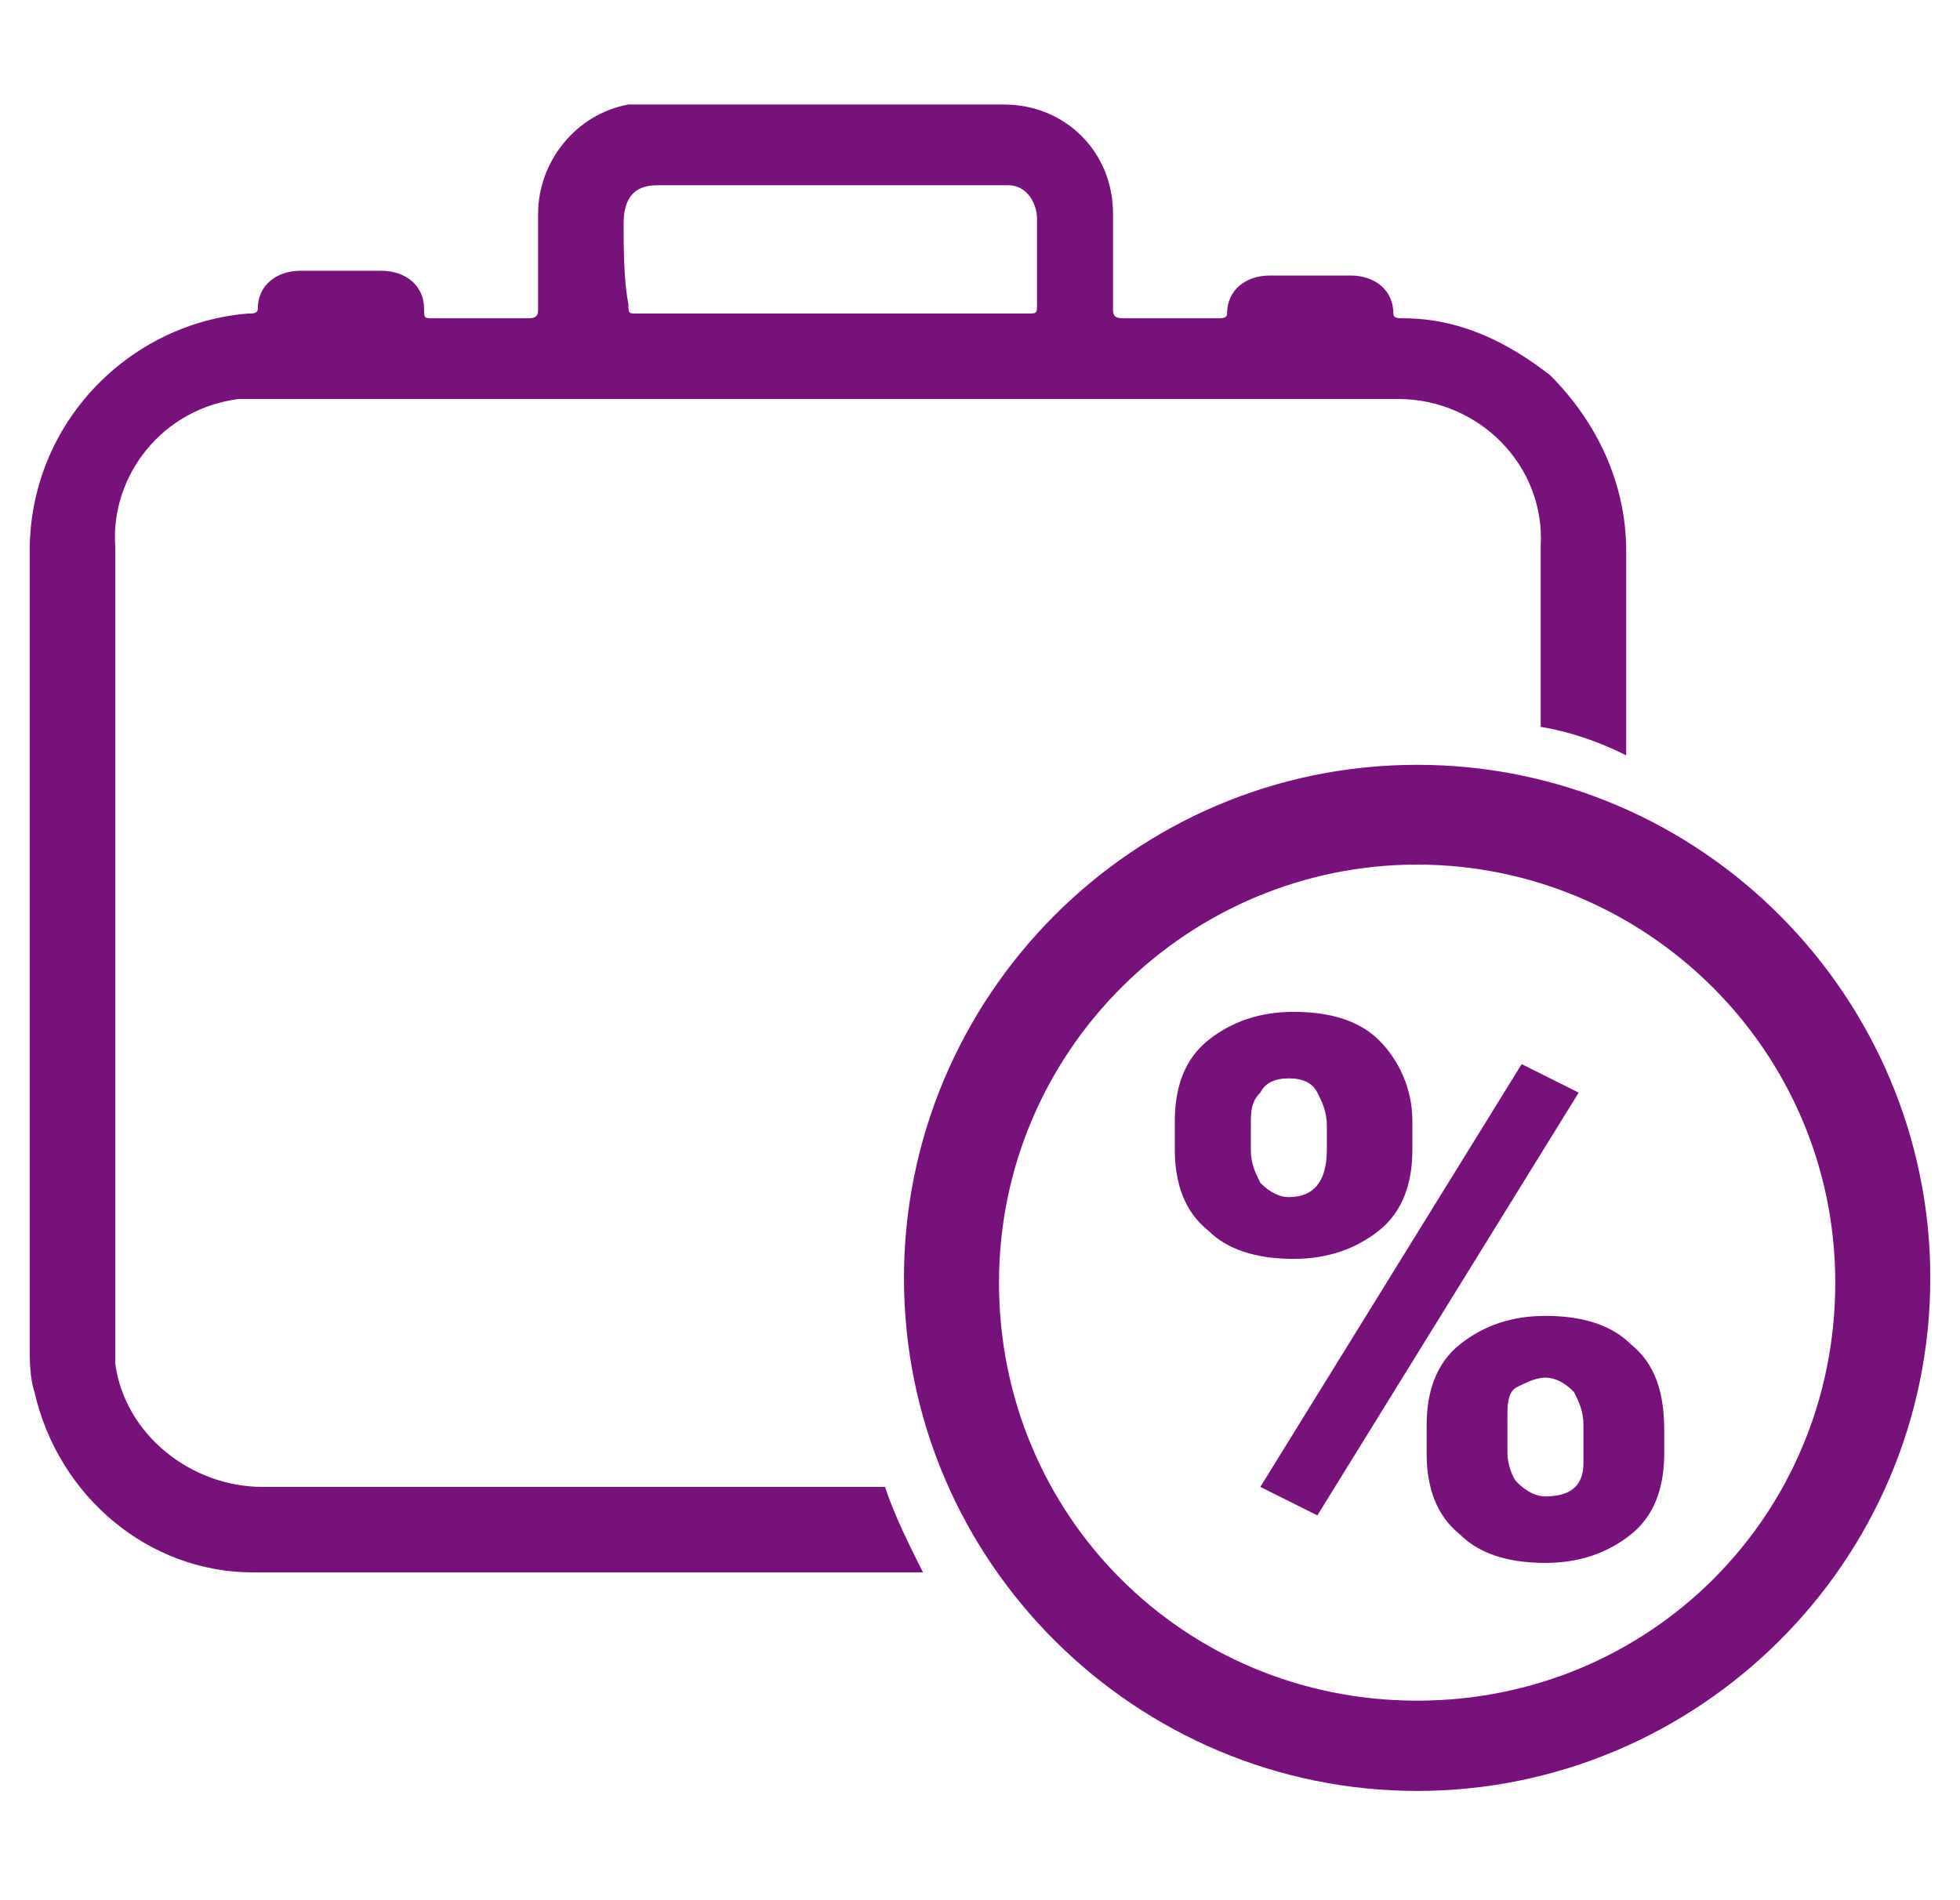 <svg width="33" height="32" viewBox="0 0 33 32" fill="none" xmlns="http://www.w3.org/2000/svg">
<g clip-path="url(#clip0_425_5683)">
<path d="M23.86 12.88C28.66 12.88 32.5 16.8 32.5 21.52C32.5 26.32 28.58 30.16 23.86 30.16C19.14 30.16 15.22 26.32 15.22 21.52C15.22 16.8 19.06 12.88 23.86 12.88ZM23.86 14.56C20.02 14.56 16.82 17.68 16.82 21.6C16.82 25.52 19.941 28.64 23.86 28.64C27.78 28.64 30.9 25.52 30.9 21.6C30.9 17.68 27.7 14.56 23.86 14.56ZM16.9 1.76C17.94 1.76 18.74 2.56 18.74 3.6V5.2C18.74 5.28 18.74 5.36 18.9 5.36H20.5C20.58 5.36 20.66 5.36 20.66 5.28C20.66 4.88 20.98 4.64 21.38 4.64H22.74C23.14 4.64 23.46 4.88 23.46 5.28C23.46 5.36 23.54 5.36 23.62 5.36C24.58 5.36 25.38 5.76 26.1 6.32C26.9 7.12 27.38 8.16 27.38 9.28V12.72C26.9 12.48 26.42 12.32 25.94 12.24V9.2C26.02 7.84 24.9 6.72 23.54 6.719H4.02C2.74 6.88 1.86 8 1.94 9.2V22.96C2.1 24.16 3.22 25.04 4.42 25.04H14.9C15.06 25.52 15.3 26 15.54 26.48H4.26C2.5 26.48 0.98 25.2 0.58 23.44C0.5 23.2 0.5 22.88 0.5 22.64V9.28C0.5 7.12 2.18 5.44 4.18 5.28C4.26 5.28 4.34 5.28 4.34 5.2C4.34 4.8 4.66 4.56 5.06 4.56H6.42C6.82 4.56 7.14 4.8 7.14 5.2C7.14 5.36 7.14 5.36 7.3 5.36H8.9C9.06 5.36 9.06 5.28 9.06 5.2V3.6C9.06 2.72 9.7 1.92 10.58 1.76H16.9ZM26.02 22.16C26.66 22.16 27.14 22.32 27.46 22.64C27.86 22.96 28.02 23.44 28.02 24.08V24.48C28.02 25.04 27.86 25.52 27.46 25.84C27.06 26.16 26.579 26.32 26.02 26.32C25.38 26.32 24.9 26.16 24.58 25.84C24.18 25.52 24.02 25.04 24.02 24.48V24C24.02 23.44 24.18 22.96 24.58 22.64C24.98 22.32 25.46 22.16 26.02 22.16ZM26.58 18.4L22.18 25.52L21.22 25.04L25.62 17.92L26.58 18.4ZM26.02 23.2C25.86 23.2 25.7 23.28 25.54 23.36C25.38 23.44 25.38 23.68 25.38 23.84V24.48C25.38 24.64 25.46 24.88 25.54 24.96C25.7 25.12 25.86 25.2 26.02 25.2C26.419 25.2 26.66 25.04 26.66 24.64V24C26.66 23.76 26.58 23.6 26.5 23.44C26.34 23.28 26.18 23.2 26.02 23.2ZM21.78 17.04C22.42 17.04 22.9 17.2 23.22 17.52C23.54 17.84 23.78 18.32 23.78 18.88V19.36C23.78 19.92 23.62 20.401 23.22 20.721C22.82 21.04 22.34 21.2 21.78 21.2C21.14 21.2 20.66 21.04 20.34 20.721C19.94 20.401 19.78 19.92 19.78 19.36V18.88C19.78 18.32 19.94 17.84 20.34 17.52C20.74 17.2 21.22 17.04 21.78 17.04ZM21.7 18.16C21.46 18.16 21.3 18.24 21.22 18.4C21.06 18.56 21.06 18.72 21.06 18.96V19.36C21.06 19.6 21.14 19.76 21.22 19.92C21.38 20.08 21.54 20.16 21.7 20.16C22.1 20.16 22.34 19.92 22.34 19.36V18.96C22.34 18.72 22.26 18.56 22.18 18.4C22.1 18.24 21.94 18.16 21.7 18.16ZM11.06 3.12C10.66 3.12 10.5 3.36 10.5 3.76C10.5 4.16 10.5 4.72 10.58 5.12C10.58 5.28 10.58 5.28 10.74 5.28H17.3C17.46 5.28 17.46 5.28 17.46 5.12V3.68C17.46 3.441 17.3 3.12 16.98 3.12H11.06Z" fill="#77127B"/>
</g>
<defs>
<clipPath id="clip0_425_5683">
<rect width="32" height="32" fill="white" transform="translate(0.5)"/>
</clipPath>
</defs>
</svg>
